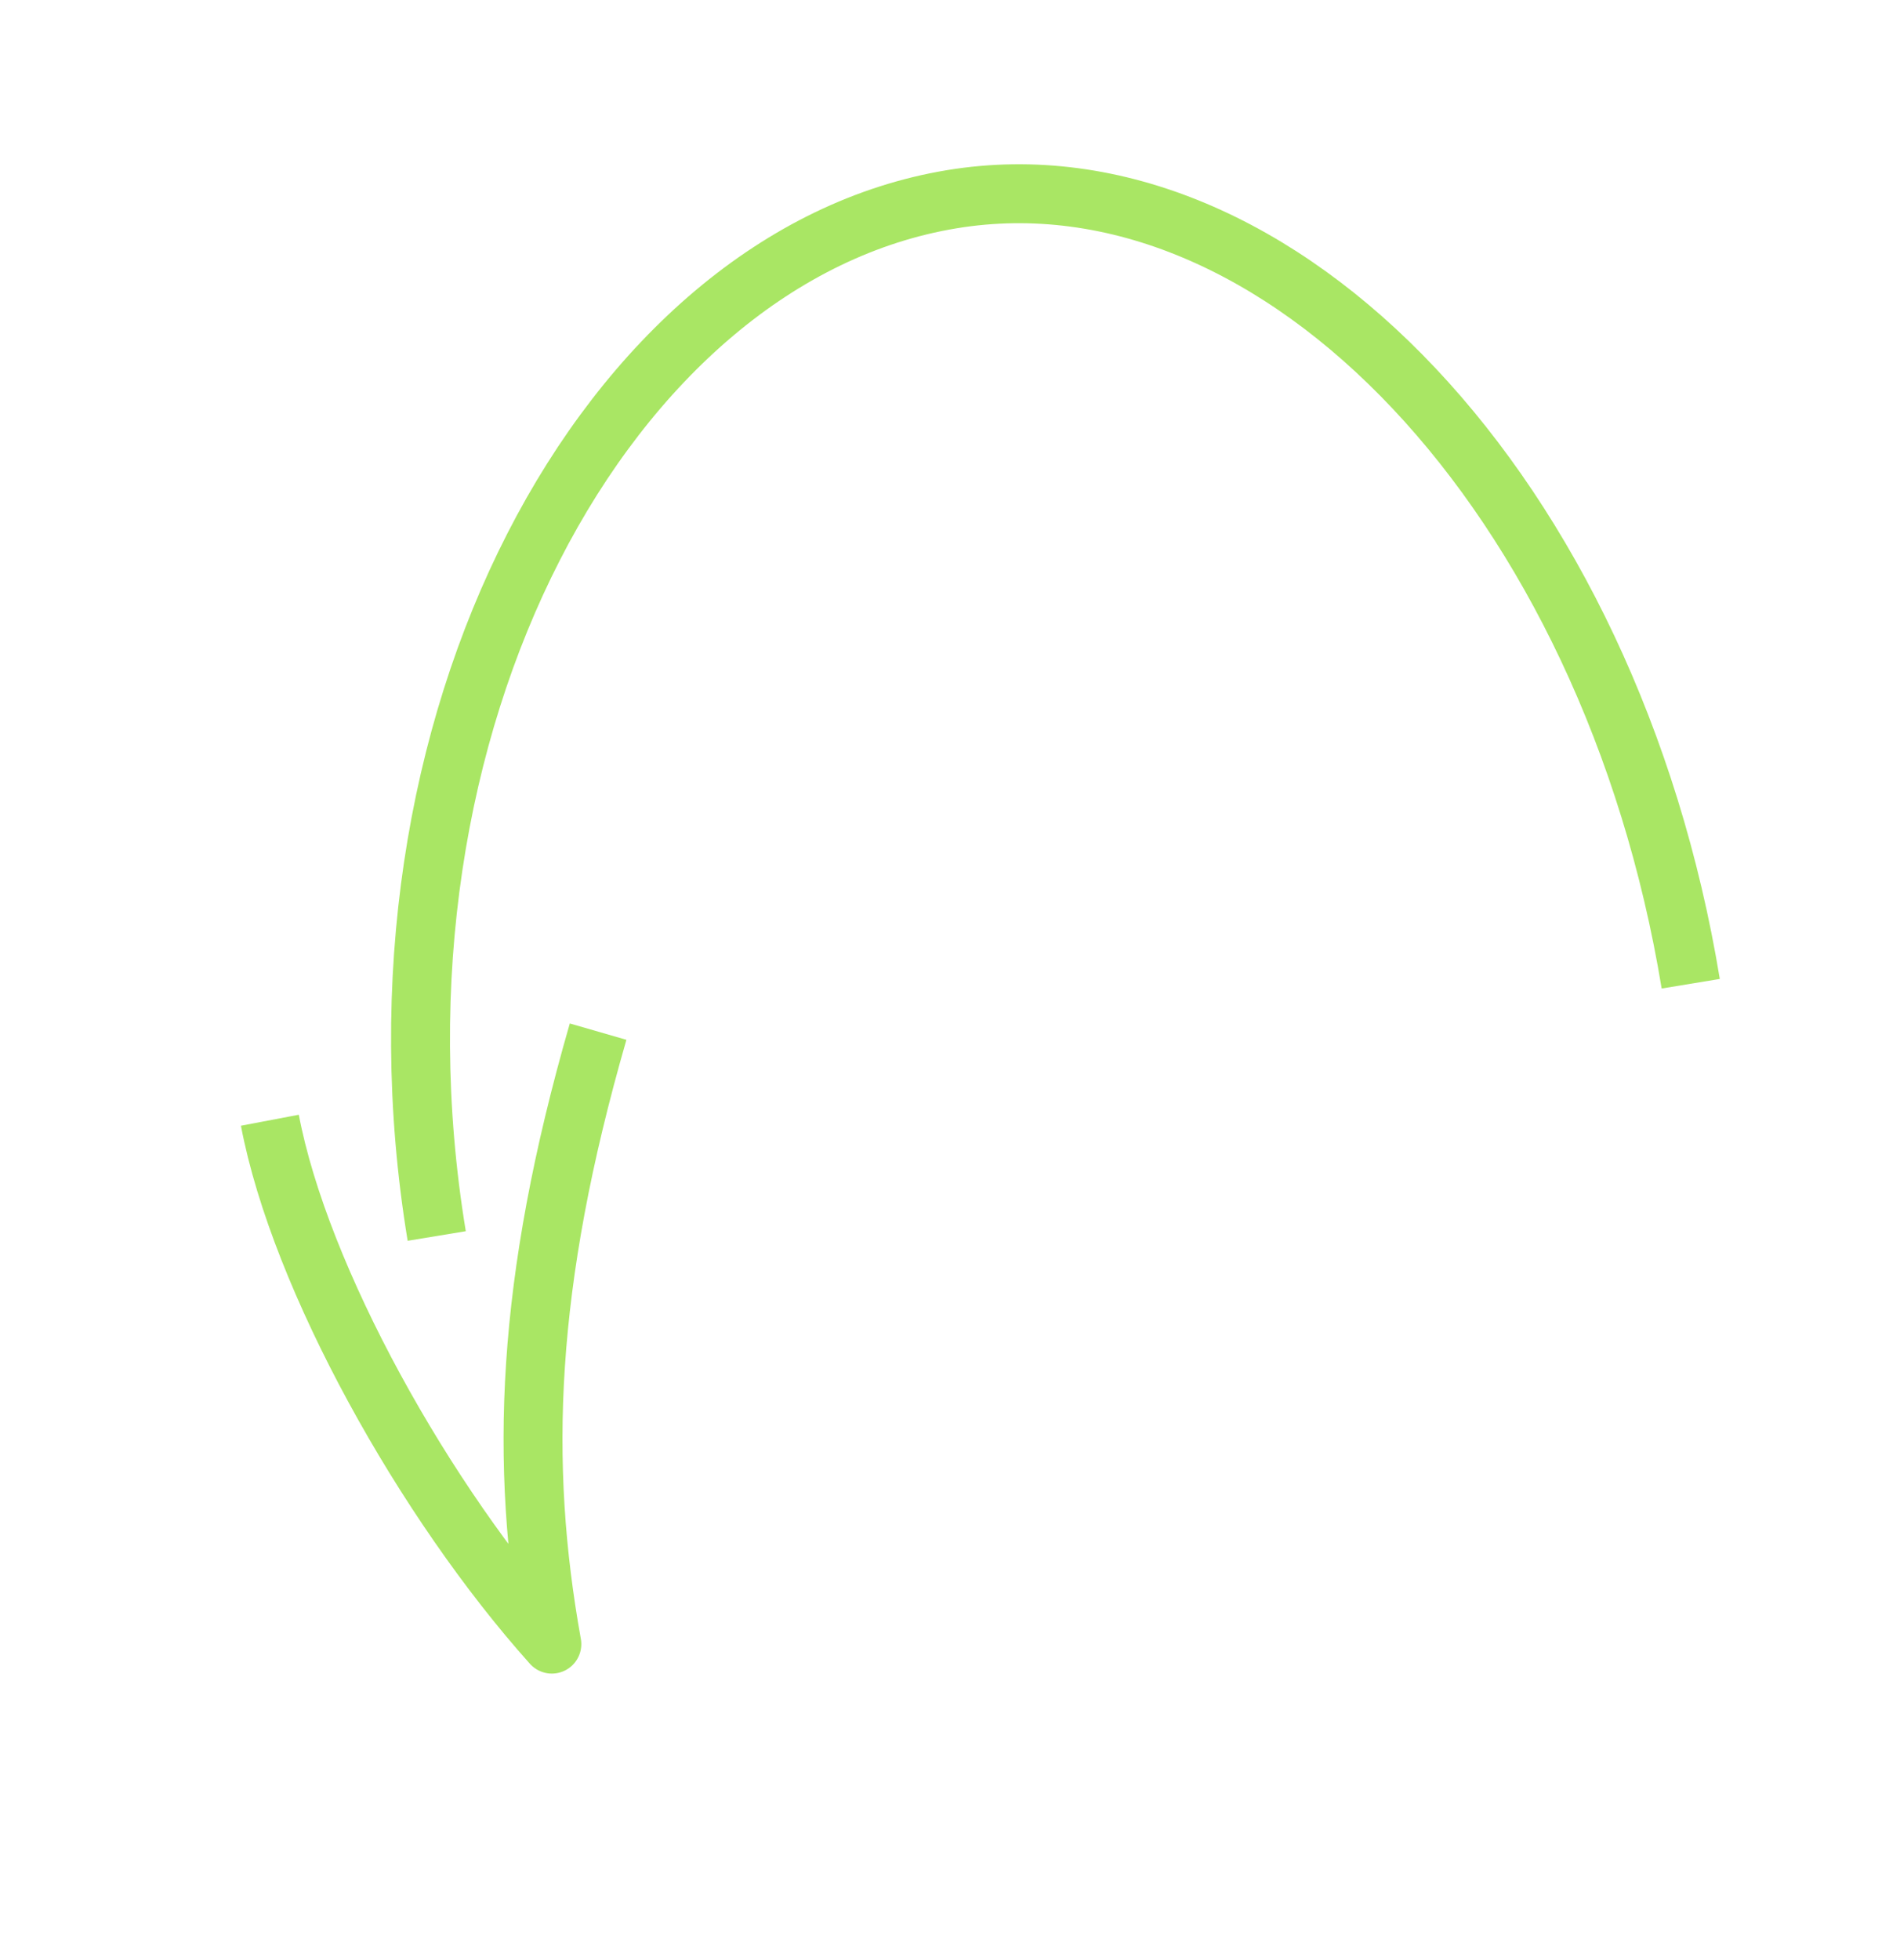 <svg xmlns="http://www.w3.org/2000/svg" width="129" height="133" viewBox="0 0 129 133" fill="none"><path d="M29.651 83.887C23.929 49.147 41.247 17.372 64.627 13.521C86.884 9.855 109.344 33.695 114.792 66.766" stroke="#A9E664" stroke-width="4" stroke-miterlimit="10"></path><path d="M40.608 70.017C35.664 87.149 35.264 99.331 37.468 111.586C28.836 101.955 20.361 86.77 18.323 76.03" stroke="#A9E664" stroke-width="4" stroke-linejoin="round"></path></svg>